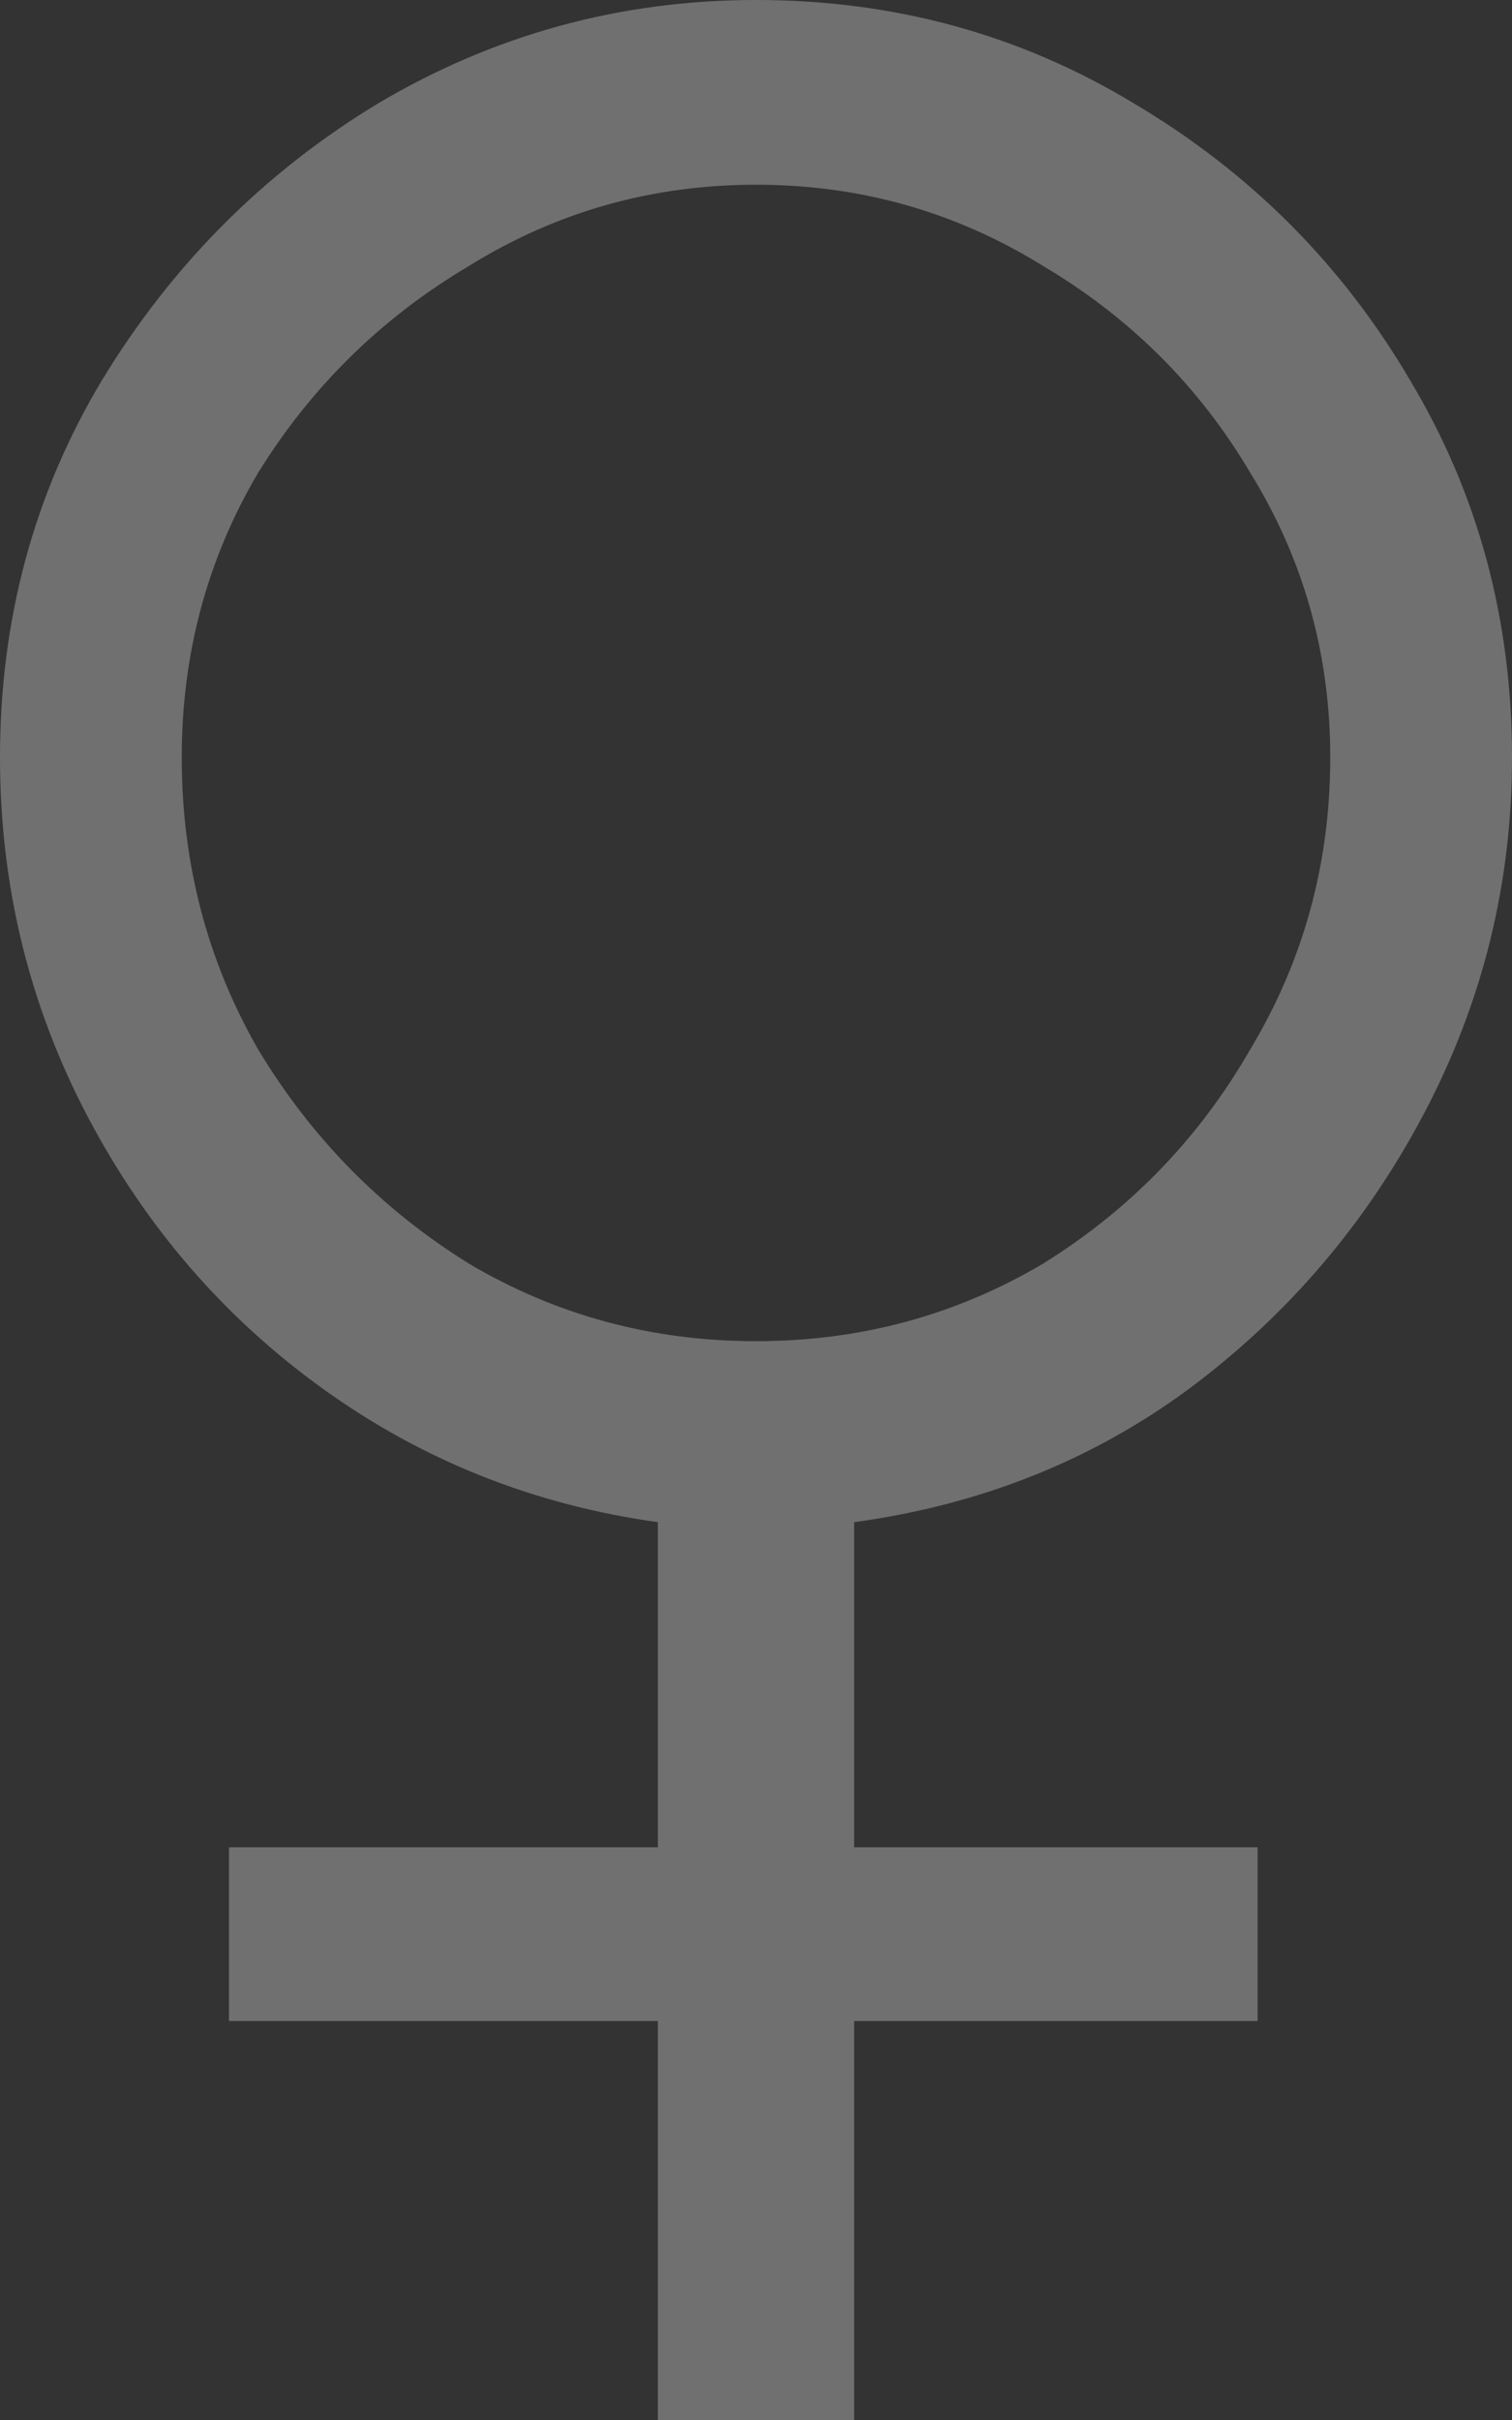 <?xml version="1.0" encoding="UTF-8"?> <svg xmlns="http://www.w3.org/2000/svg" width="30" height="48" viewBox="0 0 30 48" fill="none"><rect x="0" y="0" width="30" height="48" fill="#333333" stroke="none"/><path opacity="0.3" d="M13.053 48V40.086H4.543V36.641H13.053V30.192C10.601 29.85 8.389 28.971 6.418 27.554C4.447 26.137 2.885 24.33 1.731 22.131C0.577 19.933 0 17.563 0 15.023C0 12.287 0.673 9.795 2.019 7.548C3.413 5.252 5.24 3.42 7.5 2.052C9.808 0.684 12.308 0 15 0C17.74 0 20.24 0.684 22.5 2.052C24.808 3.42 26.635 5.252 27.981 7.548C29.327 9.795 30 12.287 30 15.023C30 17.515 29.423 19.86 28.269 22.058C27.115 24.256 25.553 26.088 23.582 27.554C21.659 28.971 19.447 29.85 16.947 30.192V36.641H24.952V40.086H16.947V48H13.053ZM15 26.602C17.067 26.602 18.966 26.088 20.697 25.063C22.428 23.988 23.798 22.571 24.808 20.812C25.865 19.053 26.394 17.124 26.394 15.023C26.394 12.971 25.865 11.09 24.808 9.38C23.798 7.67 22.428 6.302 20.697 5.276C18.966 4.202 17.067 3.664 15 3.664C12.933 3.664 11.034 4.202 9.303 5.276C7.572 6.302 6.178 7.67 5.12 9.38C4.111 11.09 3.606 12.971 3.606 15.023C3.606 17.124 4.111 19.053 5.12 20.812C6.178 22.571 7.572 23.988 9.303 25.063C11.034 26.088 12.933 26.602 15 26.602Z" fill="white"></path></svg> 
